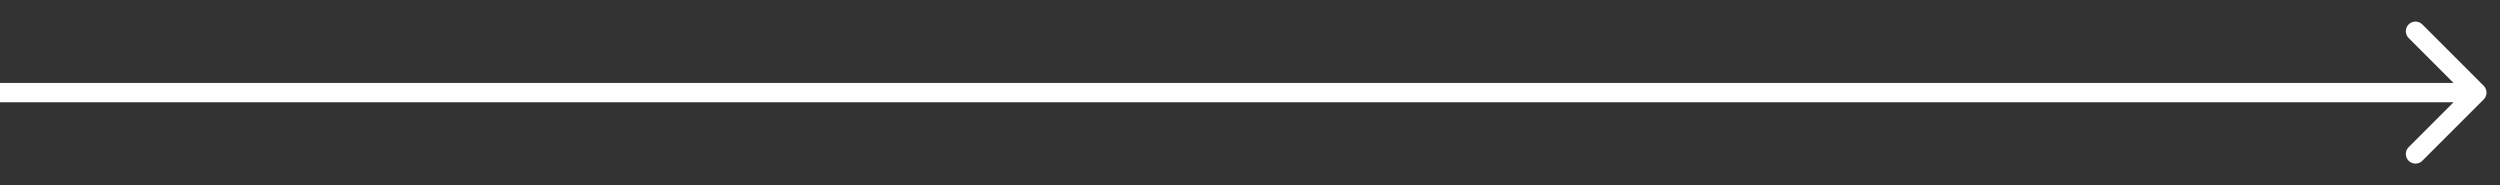<?xml version="1.0" encoding="UTF-8"?> <svg xmlns="http://www.w3.org/2000/svg" width="108" height="8" viewBox="0 0 108 8" fill="none"><rect x="0" y="0" width="108" height="8" fill="#333333" stroke="none"/><path d="M107.295 4.295C107.457 4.132 107.457 3.868 107.295 3.705L104.643 1.054C104.48 0.891 104.216 0.891 104.054 1.054C103.891 1.216 103.891 1.48 104.054 1.643L106.411 4L104.054 6.357C103.891 6.52 103.891 6.784 104.054 6.946C104.216 7.109 104.48 7.109 104.643 6.946L107.295 4.295ZM0 4.417H107V3.583H0L0 4.417Z" fill="white"></path></svg> 